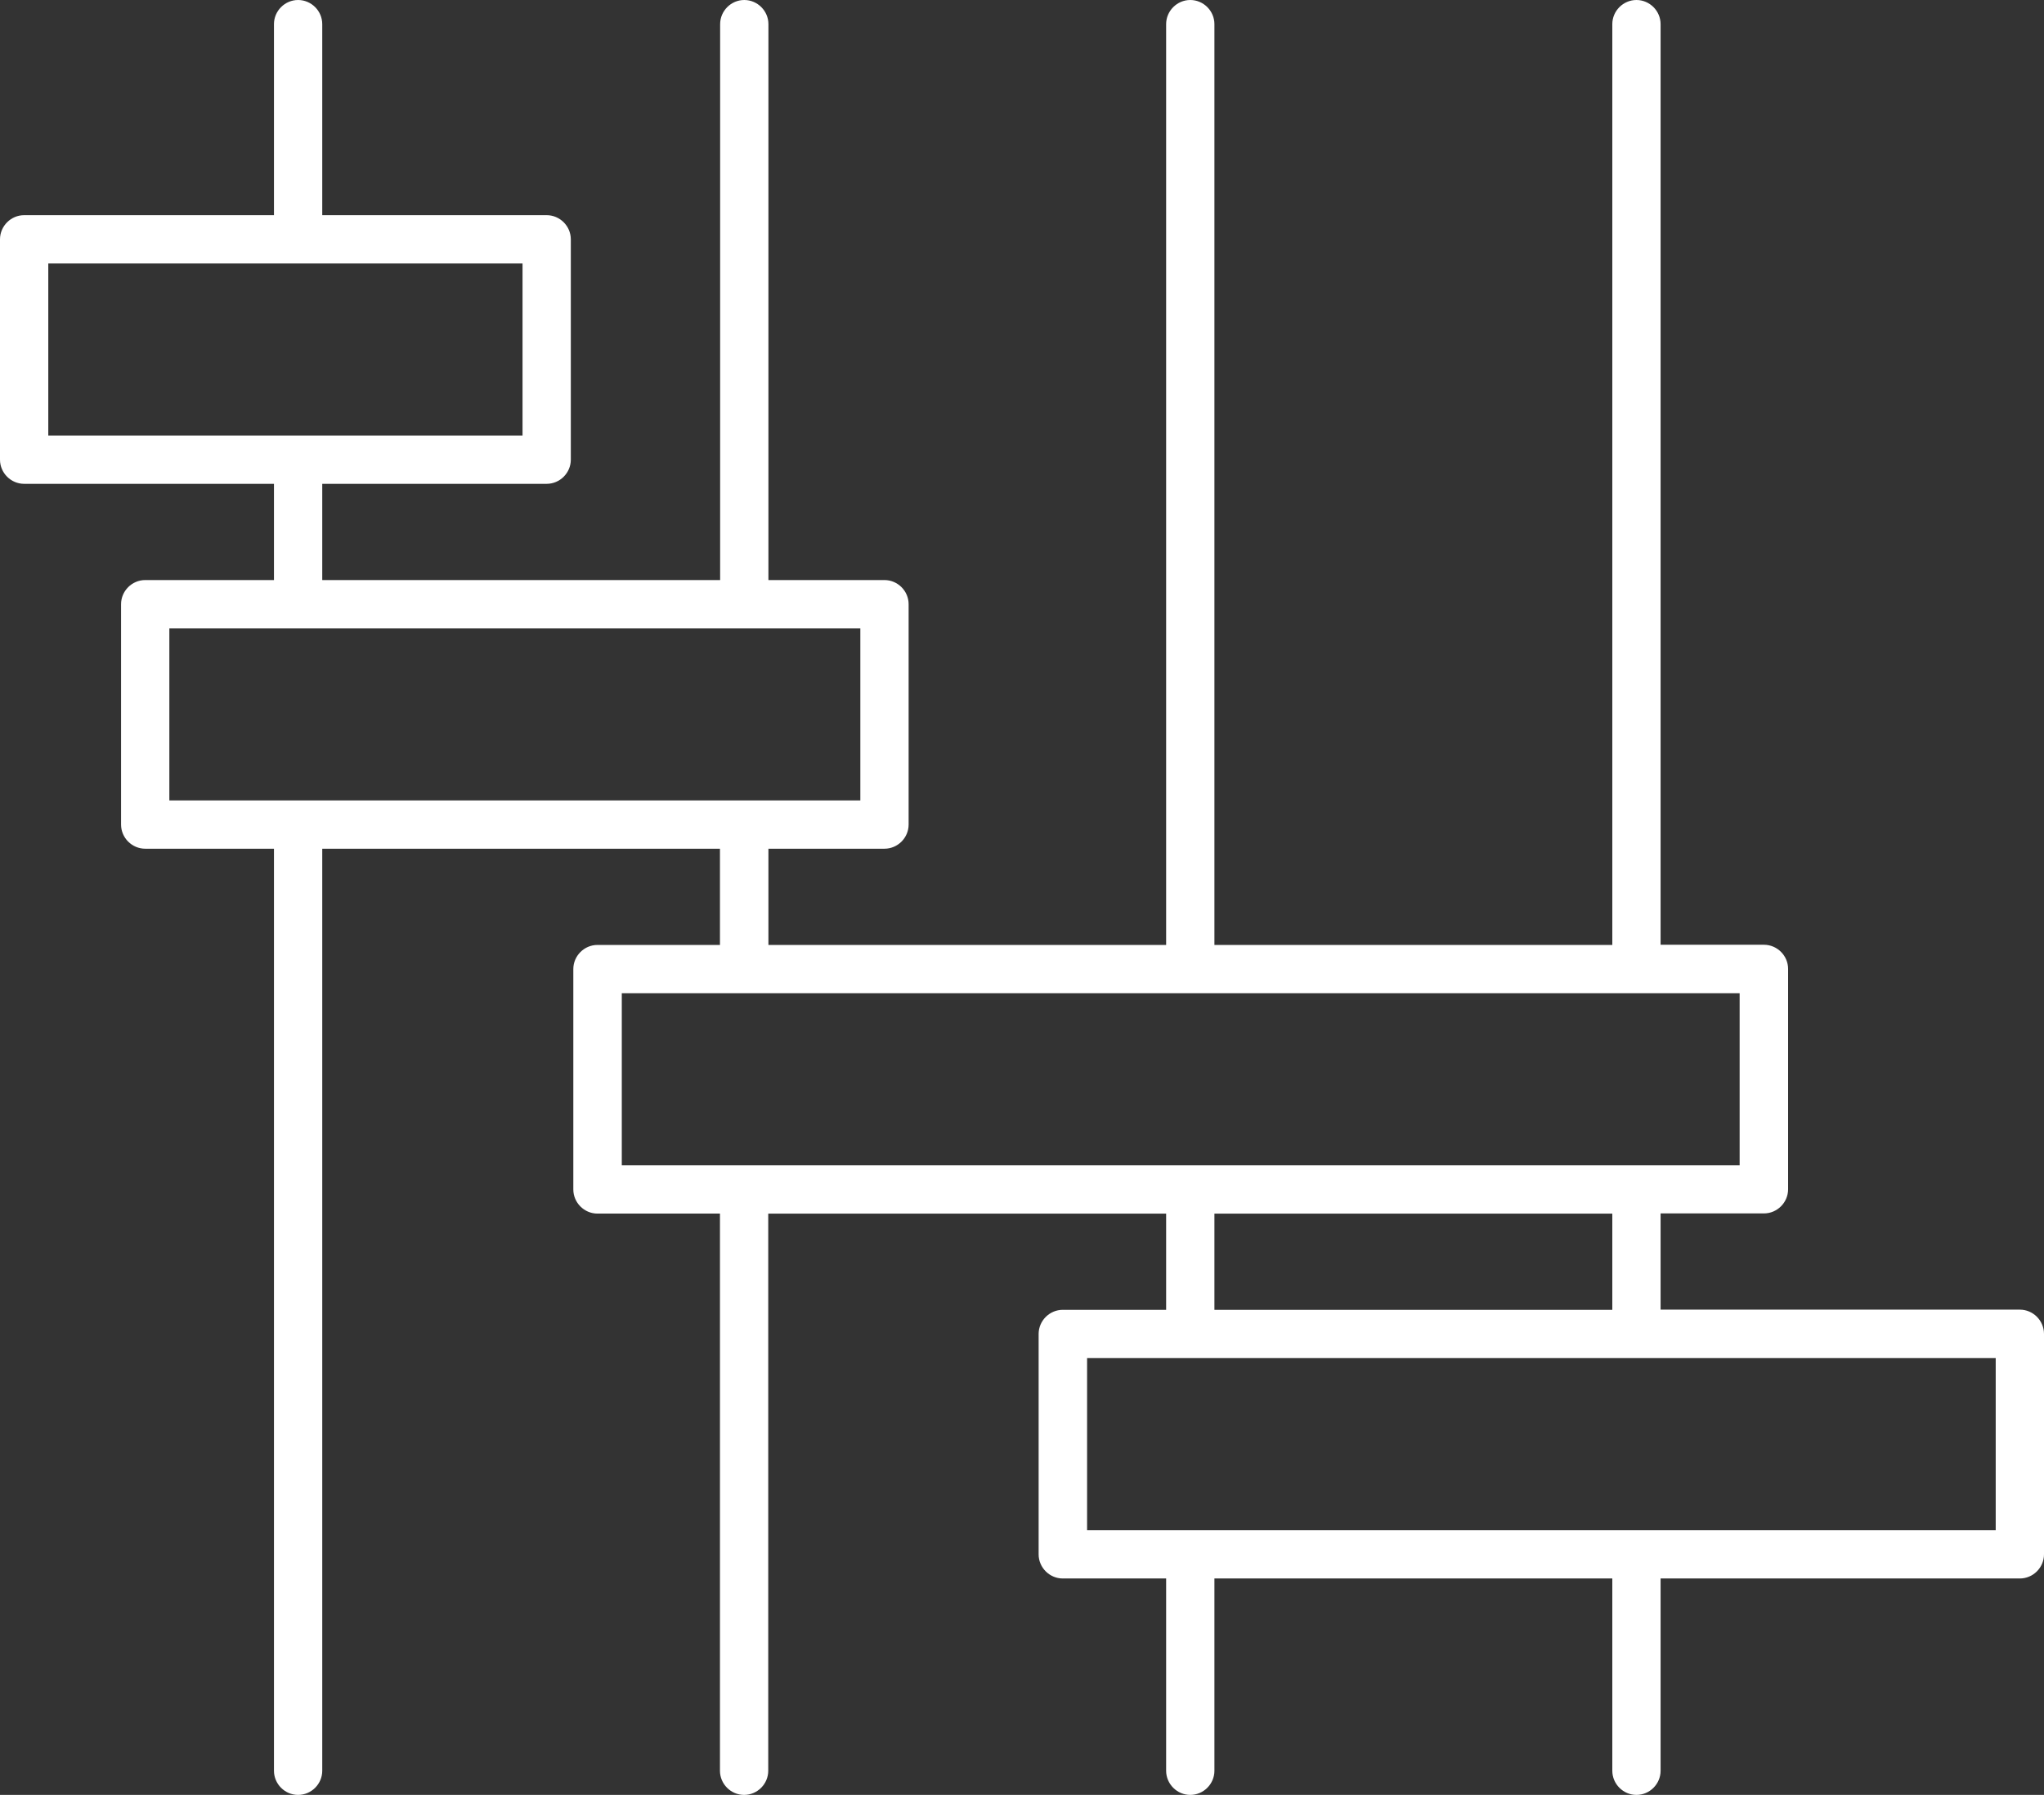 <?xml version="1.0" encoding="UTF-8"?>
<!-- Generator: Adobe Illustrator 28.1.0, SVG Export Plug-In . SVG Version: 6.00 Build 0)  -->
<svg xmlns="http://www.w3.org/2000/svg" xmlns:xlink="http://www.w3.org/1999/xlink" version="1.1" id="Layer_1" x="0px" y="0px" viewBox="0 0 1143 1003.5" style="enable-background:new 0 0 1143 1003.5;" xml:space="preserve">
<rect x="0" y="0" width="1143" height="1003.5" fill="#333333" stroke="none"/>
<path fill="#fff" d="M1129.5,732.2H928.6v-53.8h57.8c7.4,0,13.5-6.1,13.5-13.5V541.7c0-7.4-6.1-13.5-13.5-13.5h-57.8V13.5  c0-7.4-6.1-13.5-13.5-13.5s-13.5,6.1-13.5,13.5v514.8H679.1V13.5C679.1,6.1,673,0,665.6,0s-13.5,6.1-13.5,13.5v514.8H429.7v-53.8  h64.9c7.4,0,13.5-6.1,13.5-13.5V337.8c0-7.4-6.1-13.5-13.5-13.5h-64.9V13.5c0-7.4-6.1-13.5-13.5-13.5c-7.4,0-13.5,6.1-13.5,13.5  v310.8H180.2v-53.8h125.5c7.4,0,13.5-6.1,13.5-13.5l0-123.2c0-7.4-6.1-13.5-13.5-13.5H180.2V13.5c0-7.4-6.1-13.5-13.5-13.5  s-13.5,6.1-13.5,13.5v106.8H13.5c-7.4,0-13.5,6.1-13.5,13.5V257c0,7.4,6.1,13.5,13.5,13.5h139.7v53.8h-72c-7.4,0-13.5,6.1-13.5,13.5  V461c0,7.4,6.1,13.5,13.5,13.5h72V990c0,7.4,6.1,13.5,13.5,13.5s13.5-6.1,13.5-13.5V474.5h222.4v53.8h-68.5  c-7.4,0-13.5,6.1-13.5,13.5V665c0,7.4,6.1,13.5,13.5,13.5h68.5V990c0,7.4,6.1,13.5,13.5,13.5c7.4,0,13.5-6.1,13.5-13.5V678.5h222.5  v53.8h-57.8c-7.4,0-13.5,6.1-13.5,13.5V869c0,7.4,6.1,13.5,13.5,13.5h57.8V990c0,7.4,6.1,13.5,13.5,13.5s13.5-6.1,13.5-13.5V882.5  h222.5V990c0,7.4,6.1,13.5,13.5,13.5s13.5-6.1,13.5-13.5V882.5h200.9c7.4,0,13.5-6.1,13.5-13.5V745.8  C1143,738.3,1136.9,732.2,1129.5,732.2L1129.5,732.2z M27,147.3h265.2v96.2l-265.2,0V147.3z M94.7,351.3h386.4v96.2l-386.4,0  L94.7,351.3z M347.7,555.3h625.1v96.2l-625.1,0V555.3z M679.1,678.5h222.5v53.8l-222.5,0V678.5z M1116,855.5H607.9v-96.2l508.1,0  V855.5z"></path>
</svg>
